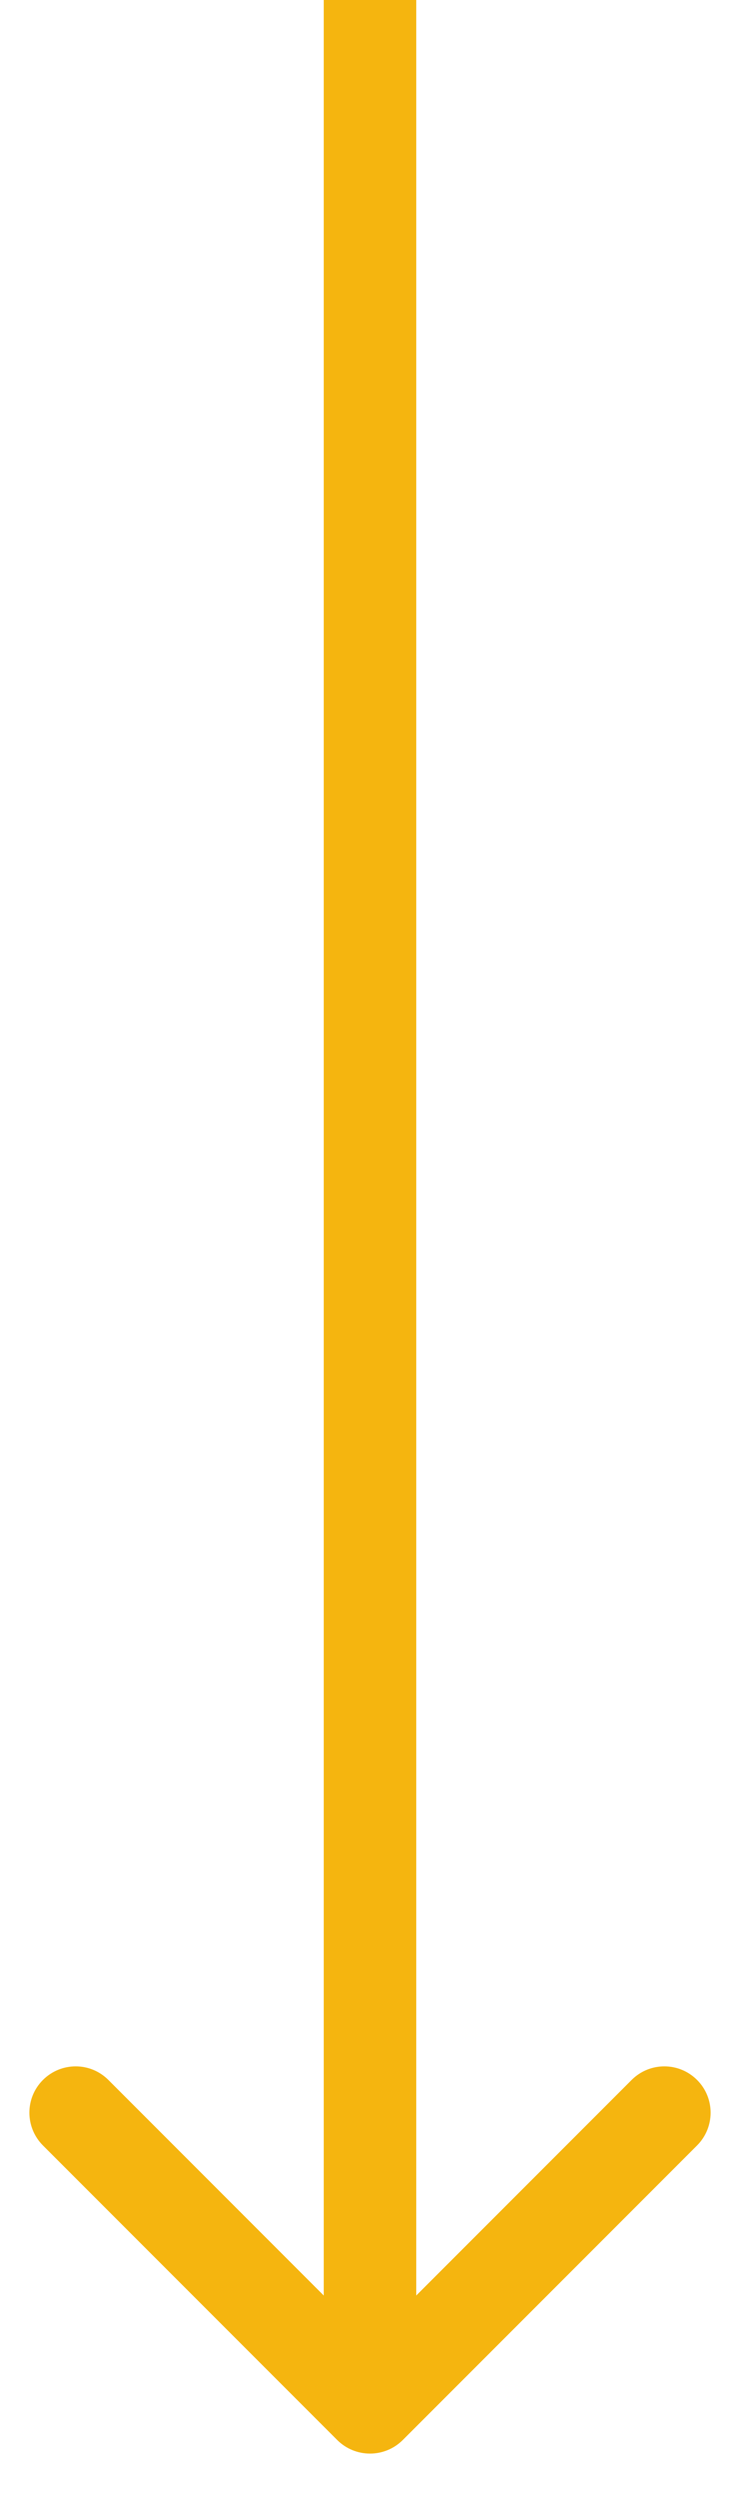 <?xml version="1.0" encoding="UTF-8"?> <svg xmlns="http://www.w3.org/2000/svg" width="8" height="27" viewBox="0 0 8 27" fill="none"> <path d="M3.646 26.354C3.842 26.549 4.158 26.549 4.354 26.354L7.536 23.172C7.731 22.976 7.731 22.66 7.536 22.465C7.34 22.269 7.024 22.269 6.828 22.465L4 25.293L1.172 22.465C0.976 22.269 0.66 22.269 0.464 22.465C0.269 22.66 0.269 22.976 0.464 23.172L3.646 26.354ZM3.5 2.18557e-08L3.5 26L4.5 26L4.5 -2.18557e-08L3.5 2.18557e-08Z" fill="#F5B50F"></path> </svg> 